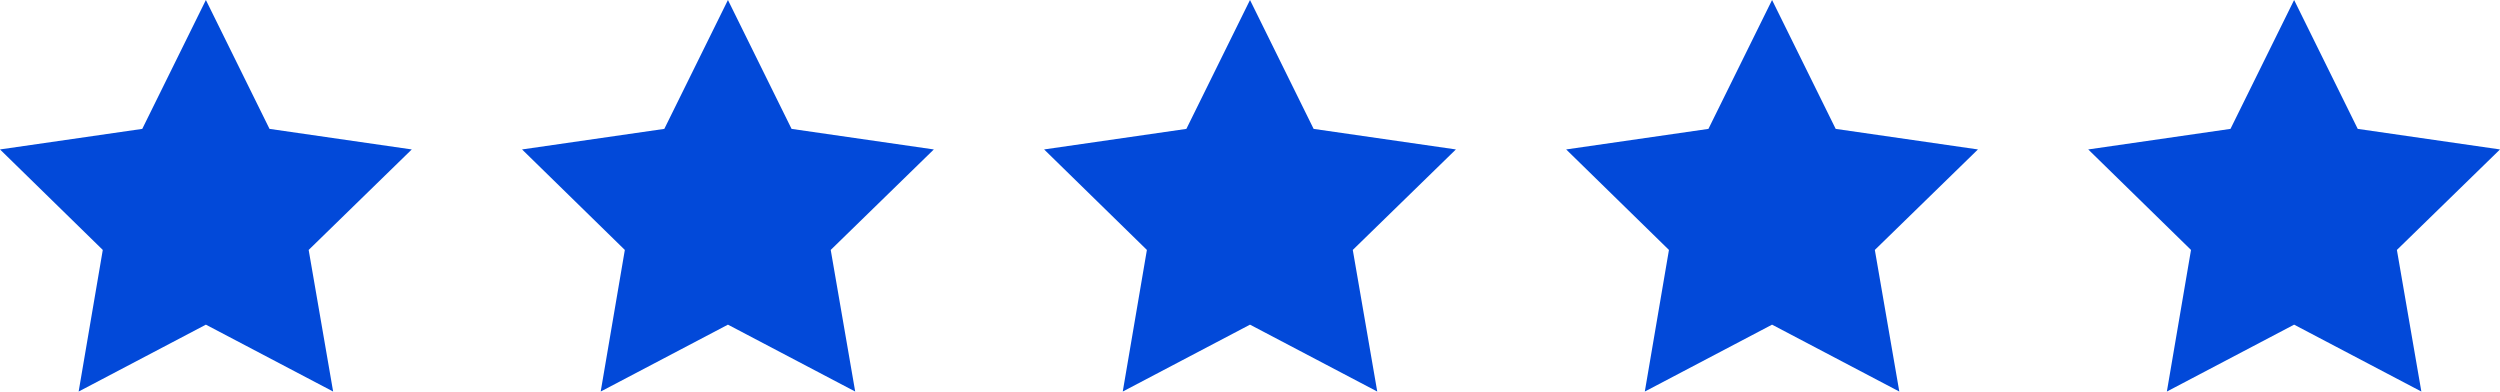 <svg id="Layer_1" data-name="Layer 1" xmlns="http://www.w3.org/2000/svg" width="76.62" height="12" viewBox="0 0 76.62 12">
  <polygon points="6.31 0 8.26 3.95 12.62 4.58 9.46 7.66 10.21 12 6.31 9.95 2.41 12 3.15 7.66 0 4.58 4.36 3.95 6.31 0" fill="#0249D9"/>
  <polygon points="22.31 0 24.26 3.95 28.62 4.58 25.46 7.66 26.21 12 22.31 9.95 18.41 12 19.15 7.66 16 4.58 20.36 3.95 22.31 0" fill="#0249D9"/>
  <polygon points="38.31 0 40.26 3.95 44.62 4.58 41.46 7.66 42.21 12 38.31 9.95 34.41 12 35.15 7.66 32 4.58 36.36 3.95 38.31 0" fill="#0249D9"/>
  <polygon points="54.31 0 56.26 3.95 60.62 4.58 57.46 7.66 58.21 12 54.31 9.95 50.41 12 51.15 7.66 48 4.58 52.36 3.95 54.31 0" fill="#0249D9"/>
  <polygon points="70.31 0 72.26 3.95 76.62 4.58 73.46 7.66 74.21 12 70.31 9.95 66.41 12 67.15 7.66 64 4.58 68.36 3.95 70.31 0" fill="#0249D9"/>
</svg>
